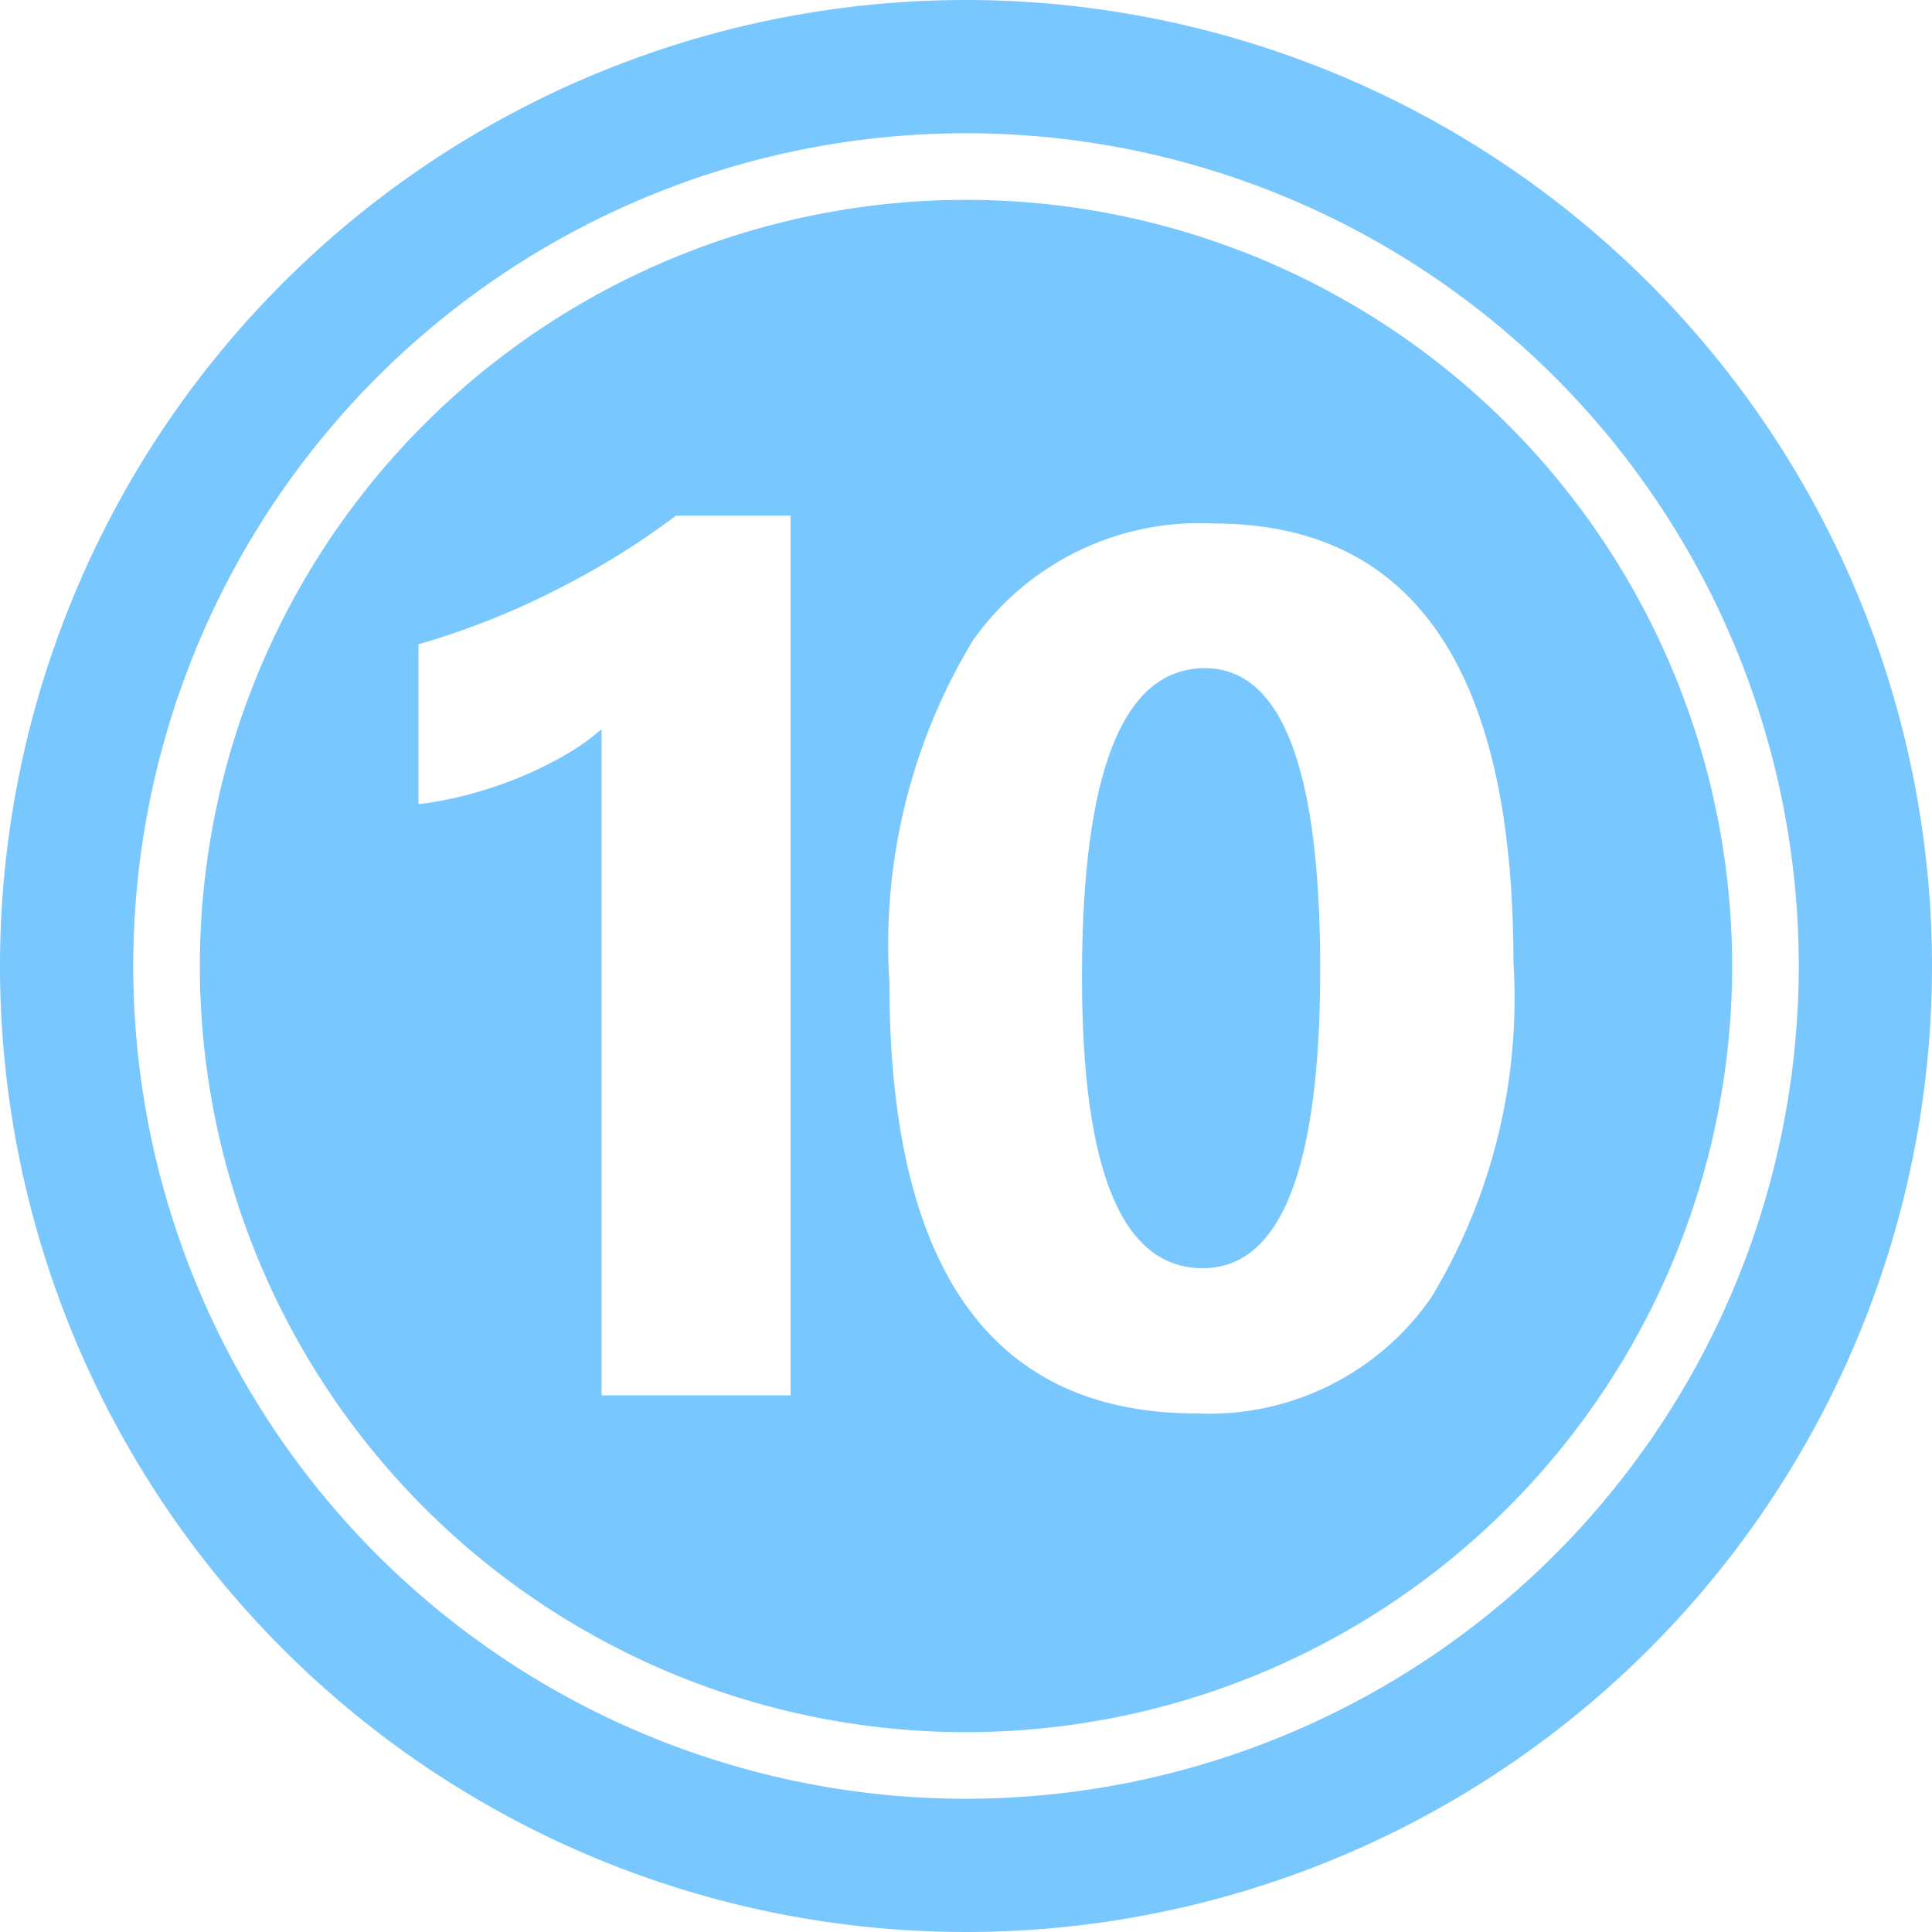 <?xml version="1.0" encoding="UTF-8" standalone="no"?><svg xmlns="http://www.w3.org/2000/svg" xmlns:xlink="http://www.w3.org/1999/xlink" fill="#79c7ff" height="29" preserveAspectRatio="xMidYMid meet" version="1" viewBox="1.5 1.5 29.0 29.0" width="29" zoomAndPan="magnify"><g data-name="Layer 92" fill-rule="evenodd" id="change1_1"><path d="M16,1.5A14.5,14.5,0,1,0,30.5,16,14.507,14.507,0,0,0,16,1.5Zm0,27A12.5,12.5,0,1,1,28.5,16,12.506,12.506,0,0,1,16,28.5Z"/><path d="M16,4.5A11.5,11.5,0,1,0,27.5,16,11.505,11.505,0,0,0,16,4.5ZM13.367,22.445H10.53v-10a3.4,3.4,0,0,1-.554.392,5.725,5.725,0,0,1-.68.333,6.087,6.087,0,0,1-.748.252,5.453,5.453,0,0,1-.766.149v-2.4a11.741,11.741,0,0,0,2.09-.829A11.824,11.824,0,0,0,11.647,9.24h1.72Zm9.621-1.476a4.052,4.052,0,0,1-3.526,1.747q-4.613,0-4.612-6.476A8.819,8.819,0,0,1,16.1,11.119a4.158,4.158,0,0,1,3.617-1.761q4.5,0,4.5,6.584A8.677,8.677,0,0,1,22.988,20.969Z"/><path d="M19.588,11.529q-1.847,0-1.847,4.639,0,4.368,1.811,4.368,1.766,0,1.765-4.5T19.588,11.529Z"/></g></svg>
